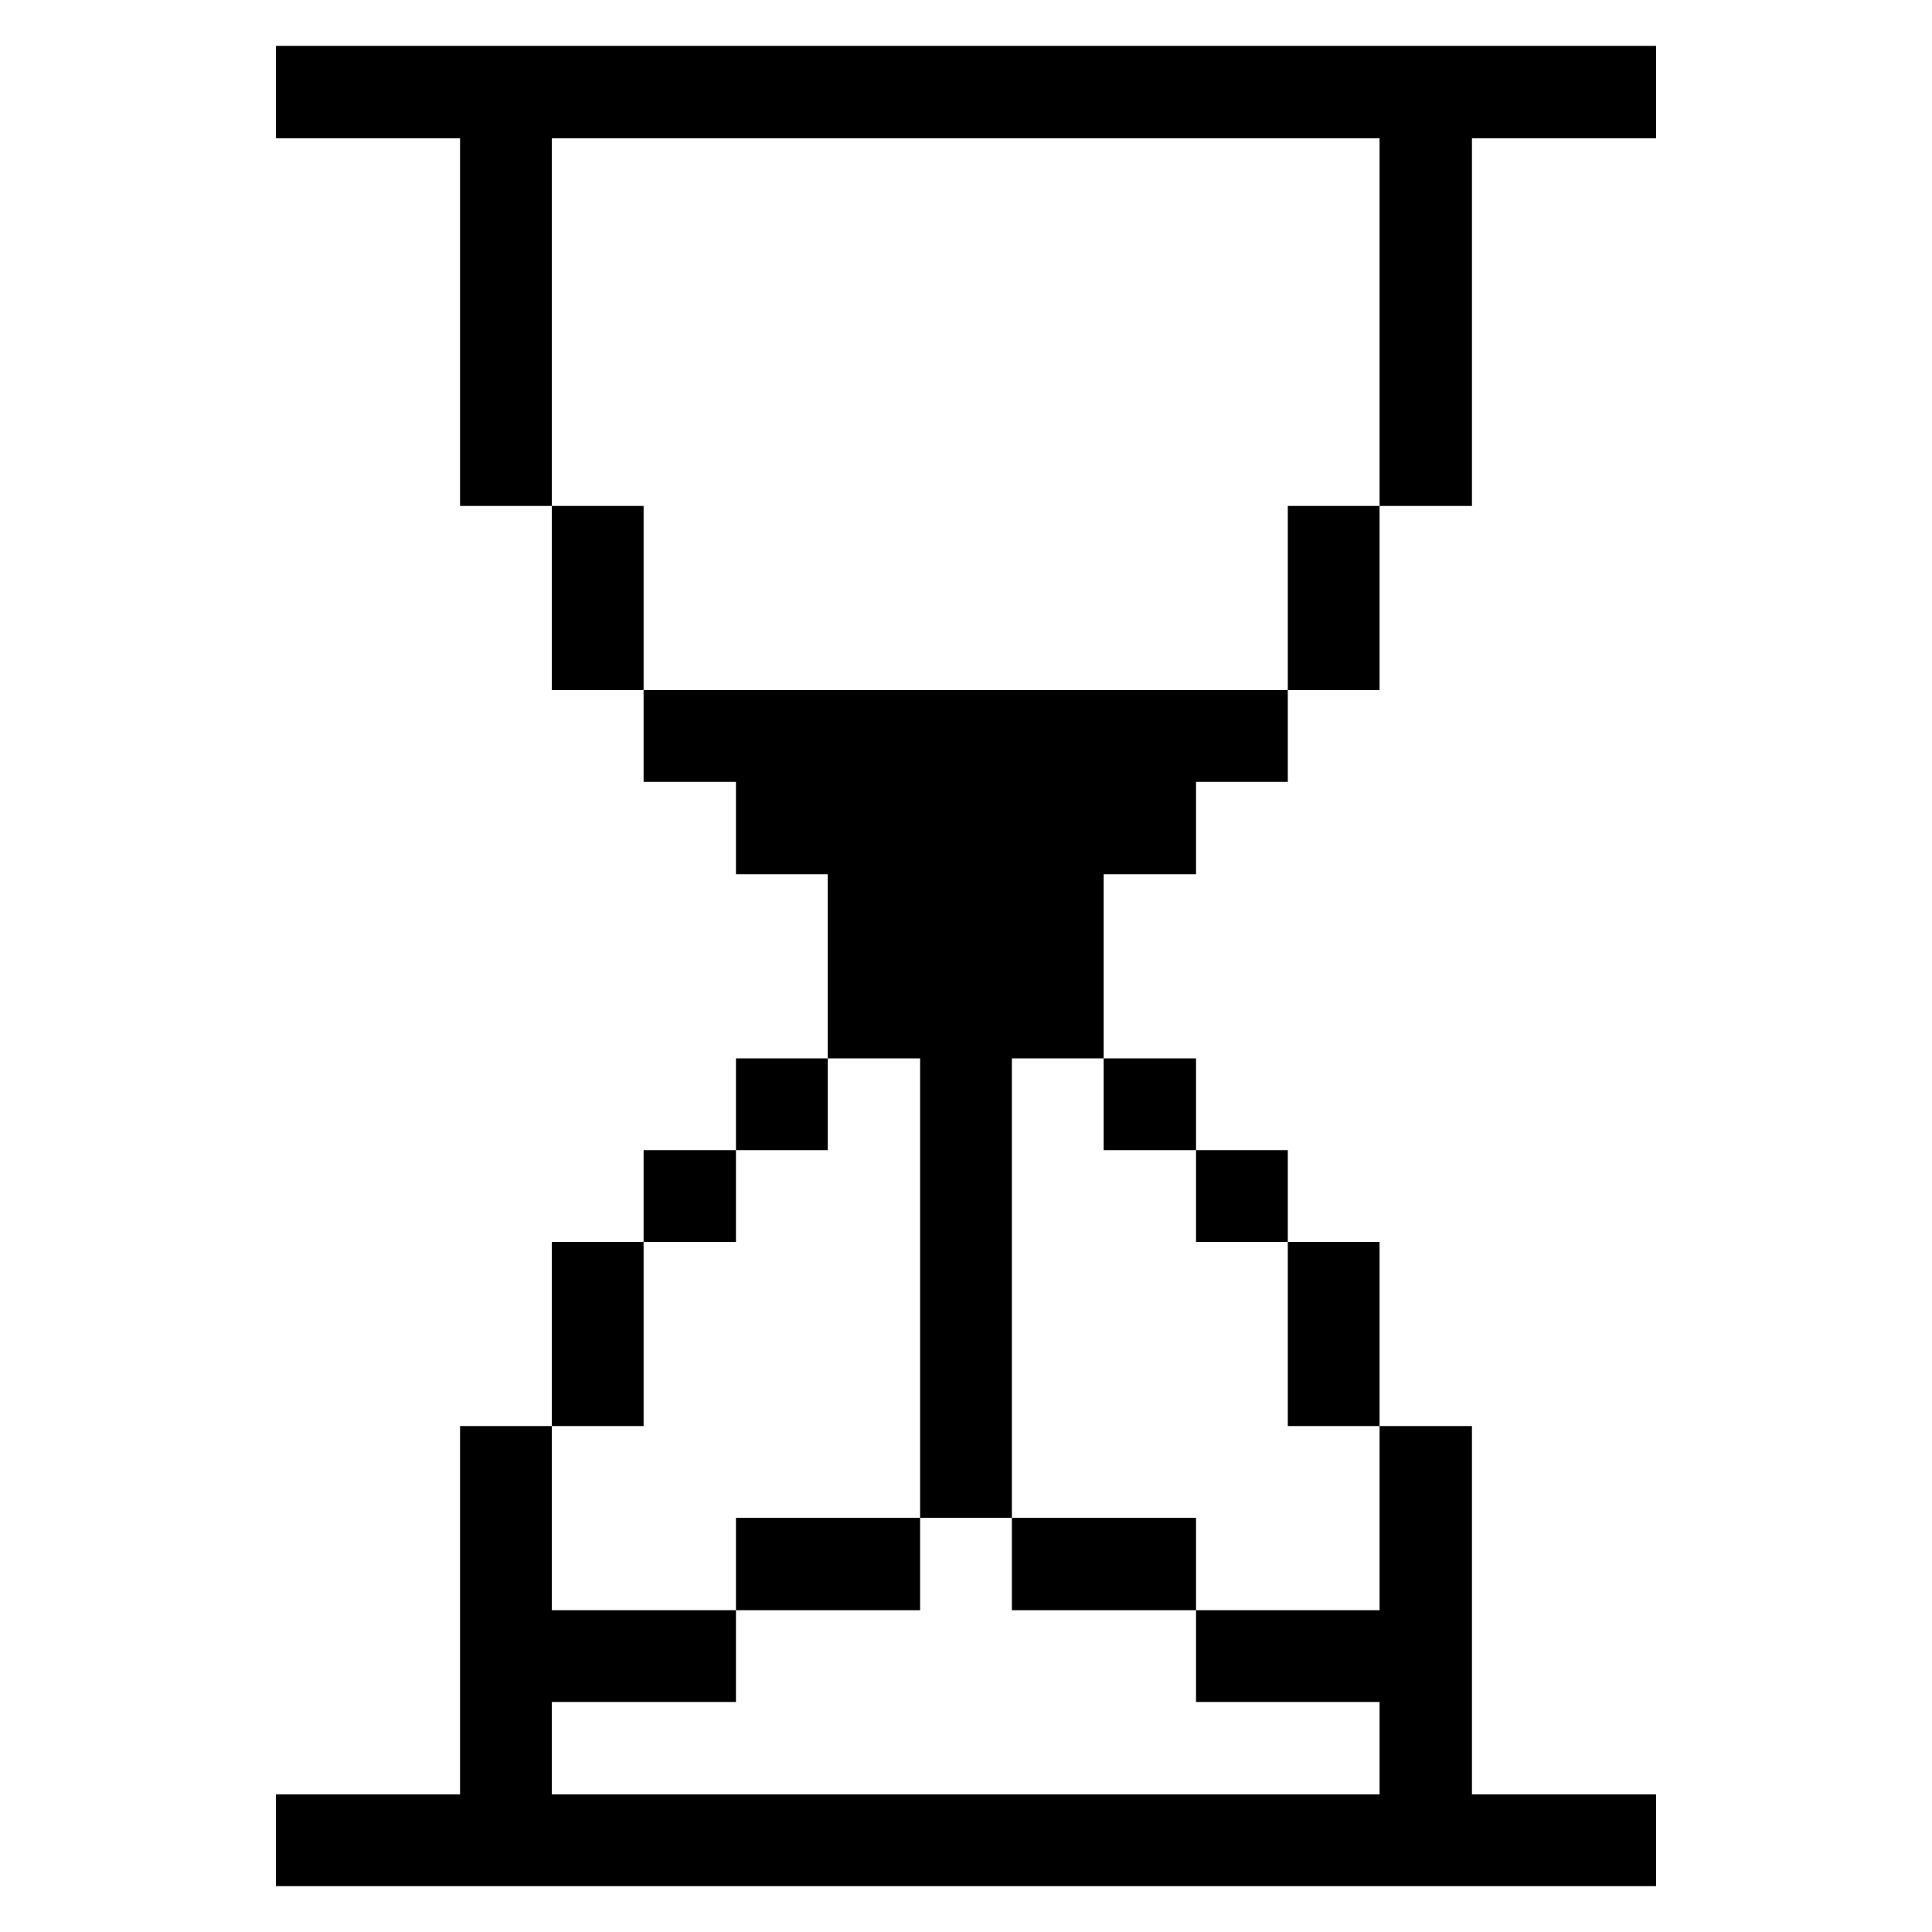 <svg xmlns="http://www.w3.org/2000/svg" viewBox="0 0 32 32" id="Interface-Essential-Waiting-Hourglass-Loading--Streamline-Pixel">
  <desc>
    Interface Essential Waiting Hourglass Loading Streamline Icon: https://streamlinehq.com
  </desc>
  <title>interface-essential-waiting-hourglass-loading</title>
  <g>
    <path d="m19.81 26.67 0 1.52 3.04 0 0 1.53 -13.71 0 0 -1.53 3.05 0 0 -1.52 -3.05 0 0 -3.05 -1.52 0 0 6.1 -3.05 0 0 1.52 22.86 0 0 -1.52 -3.05 0 0 -6.1 -1.53 0 0 3.05 -3.04 0z" fill="#000000" stroke-width="1"></path>
    <path d="M21.33 20.57h1.52v3.05h-1.52Z" fill="#000000" stroke-width="1"></path>
    <path d="M21.33 8.38h1.52v3.05h-1.52Z" fill="#000000" stroke-width="1"></path>
    <path d="M19.81 19.05h1.52v1.52h-1.52Z" fill="#000000" stroke-width="1"></path>
    <path d="M18.28 17.53h1.53v1.52h-1.53Z" fill="#000000" stroke-width="1"></path>
    <path d="M16.76 25.14h3.05v1.53h-3.05Z" fill="#000000" stroke-width="1"></path>
    <path d="m19.81 14.48 0 -1.53 1.52 0 0 -1.52 -10.67 0 0 1.52 1.53 0 0 1.53 1.52 0 0 3.05 1.53 0 0 7.61 1.52 0 0 -7.61 1.52 0 0 -3.05 1.53 0z" fill="#000000" stroke-width="1"></path>
    <path d="M12.19 25.14h3.05v1.53h-3.05Z" fill="#000000" stroke-width="1"></path>
    <path d="M12.19 17.53h1.52v1.52h-1.52Z" fill="#000000" stroke-width="1"></path>
    <path d="M10.66 19.05h1.53v1.52h-1.53Z" fill="#000000" stroke-width="1"></path>
    <path d="M9.14 20.57h1.52v3.05H9.14Z" fill="#000000" stroke-width="1"></path>
    <path d="M9.14 8.38h1.52v3.05H9.14Z" fill="#000000" stroke-width="1"></path>
    <path d="m9.14 2.29 13.71 0 0 6.09 1.53 0 0 -6.09 3.05 0 0 -1.53 -22.86 0 0 1.53 3.05 0 0 6.09 1.52 0 0 -6.09z" fill="#000000" stroke-width="1"></path>
  </g>
</svg>